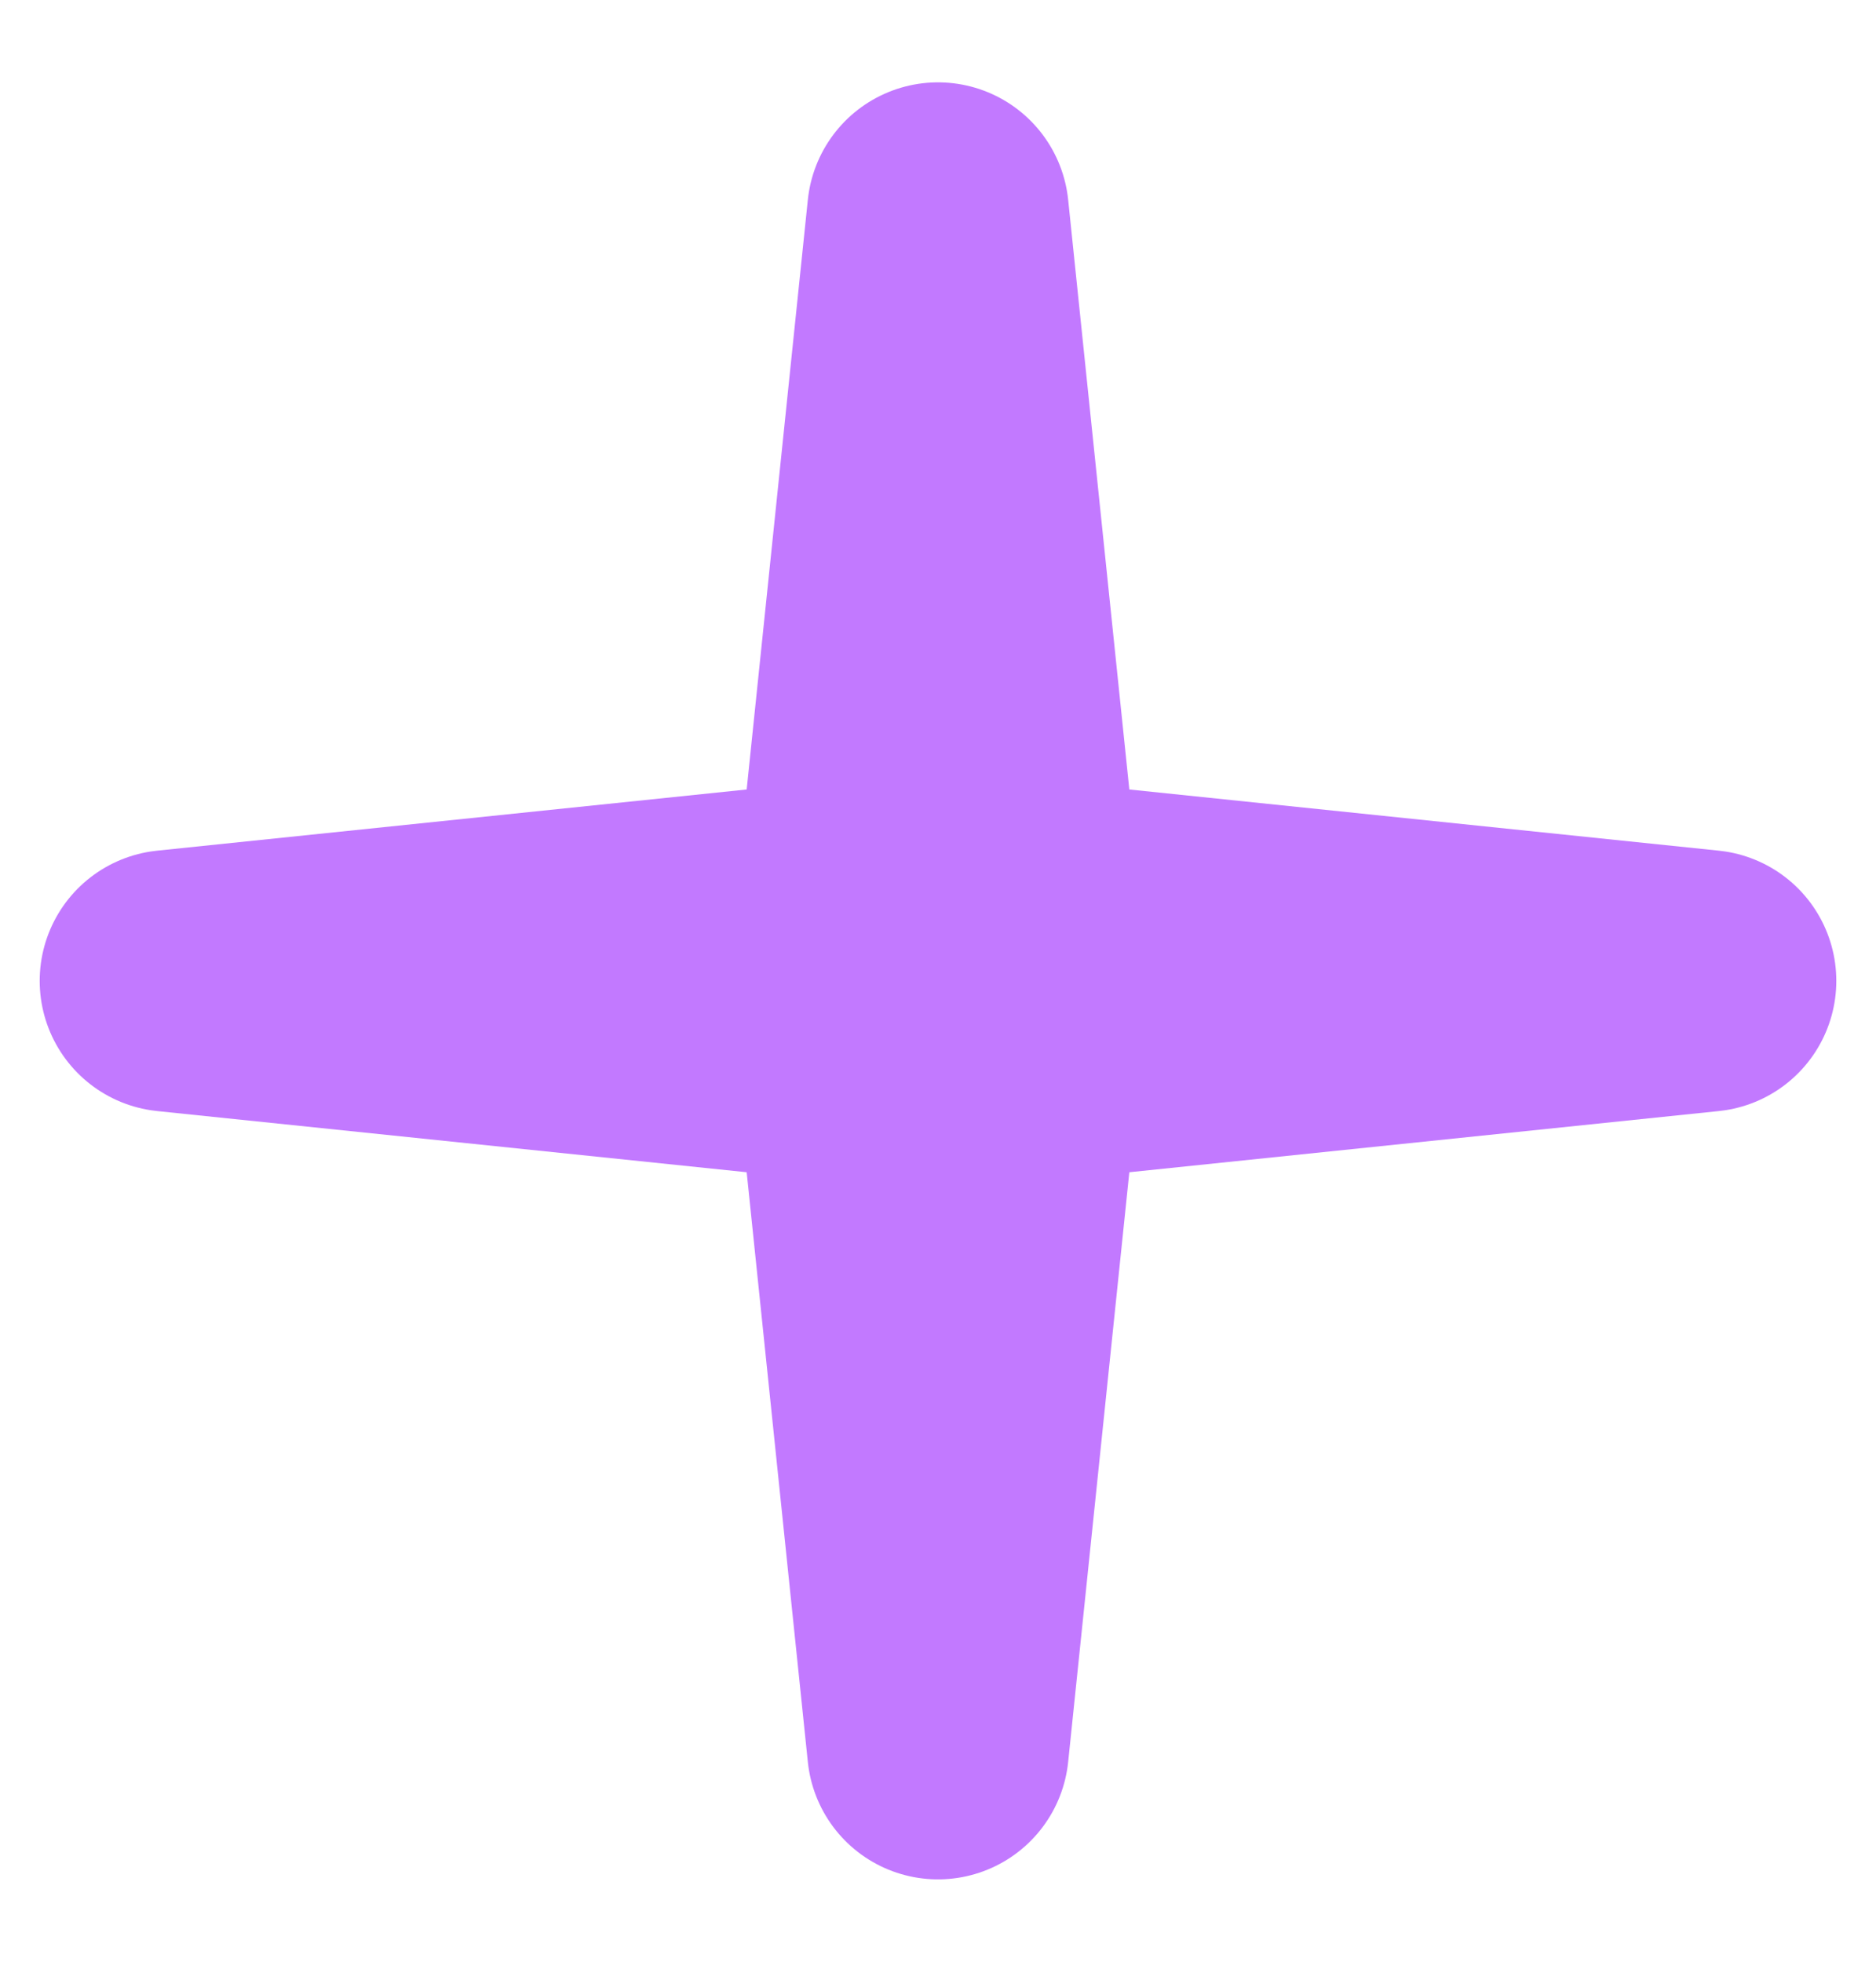 <svg xmlns="http://www.w3.org/2000/svg" width="22" height="23" viewBox="0 0 22 23" fill="none"><path id="Star 8" d="M11 2.5L11.846 10.654L20 11.5L11.846 12.346L11 20.5L10.154 12.346L2 11.5L10.154 10.654L11 2.5Z" stroke="#C279FF" stroke-width="3.069" stroke-linejoin="round"/></svg>